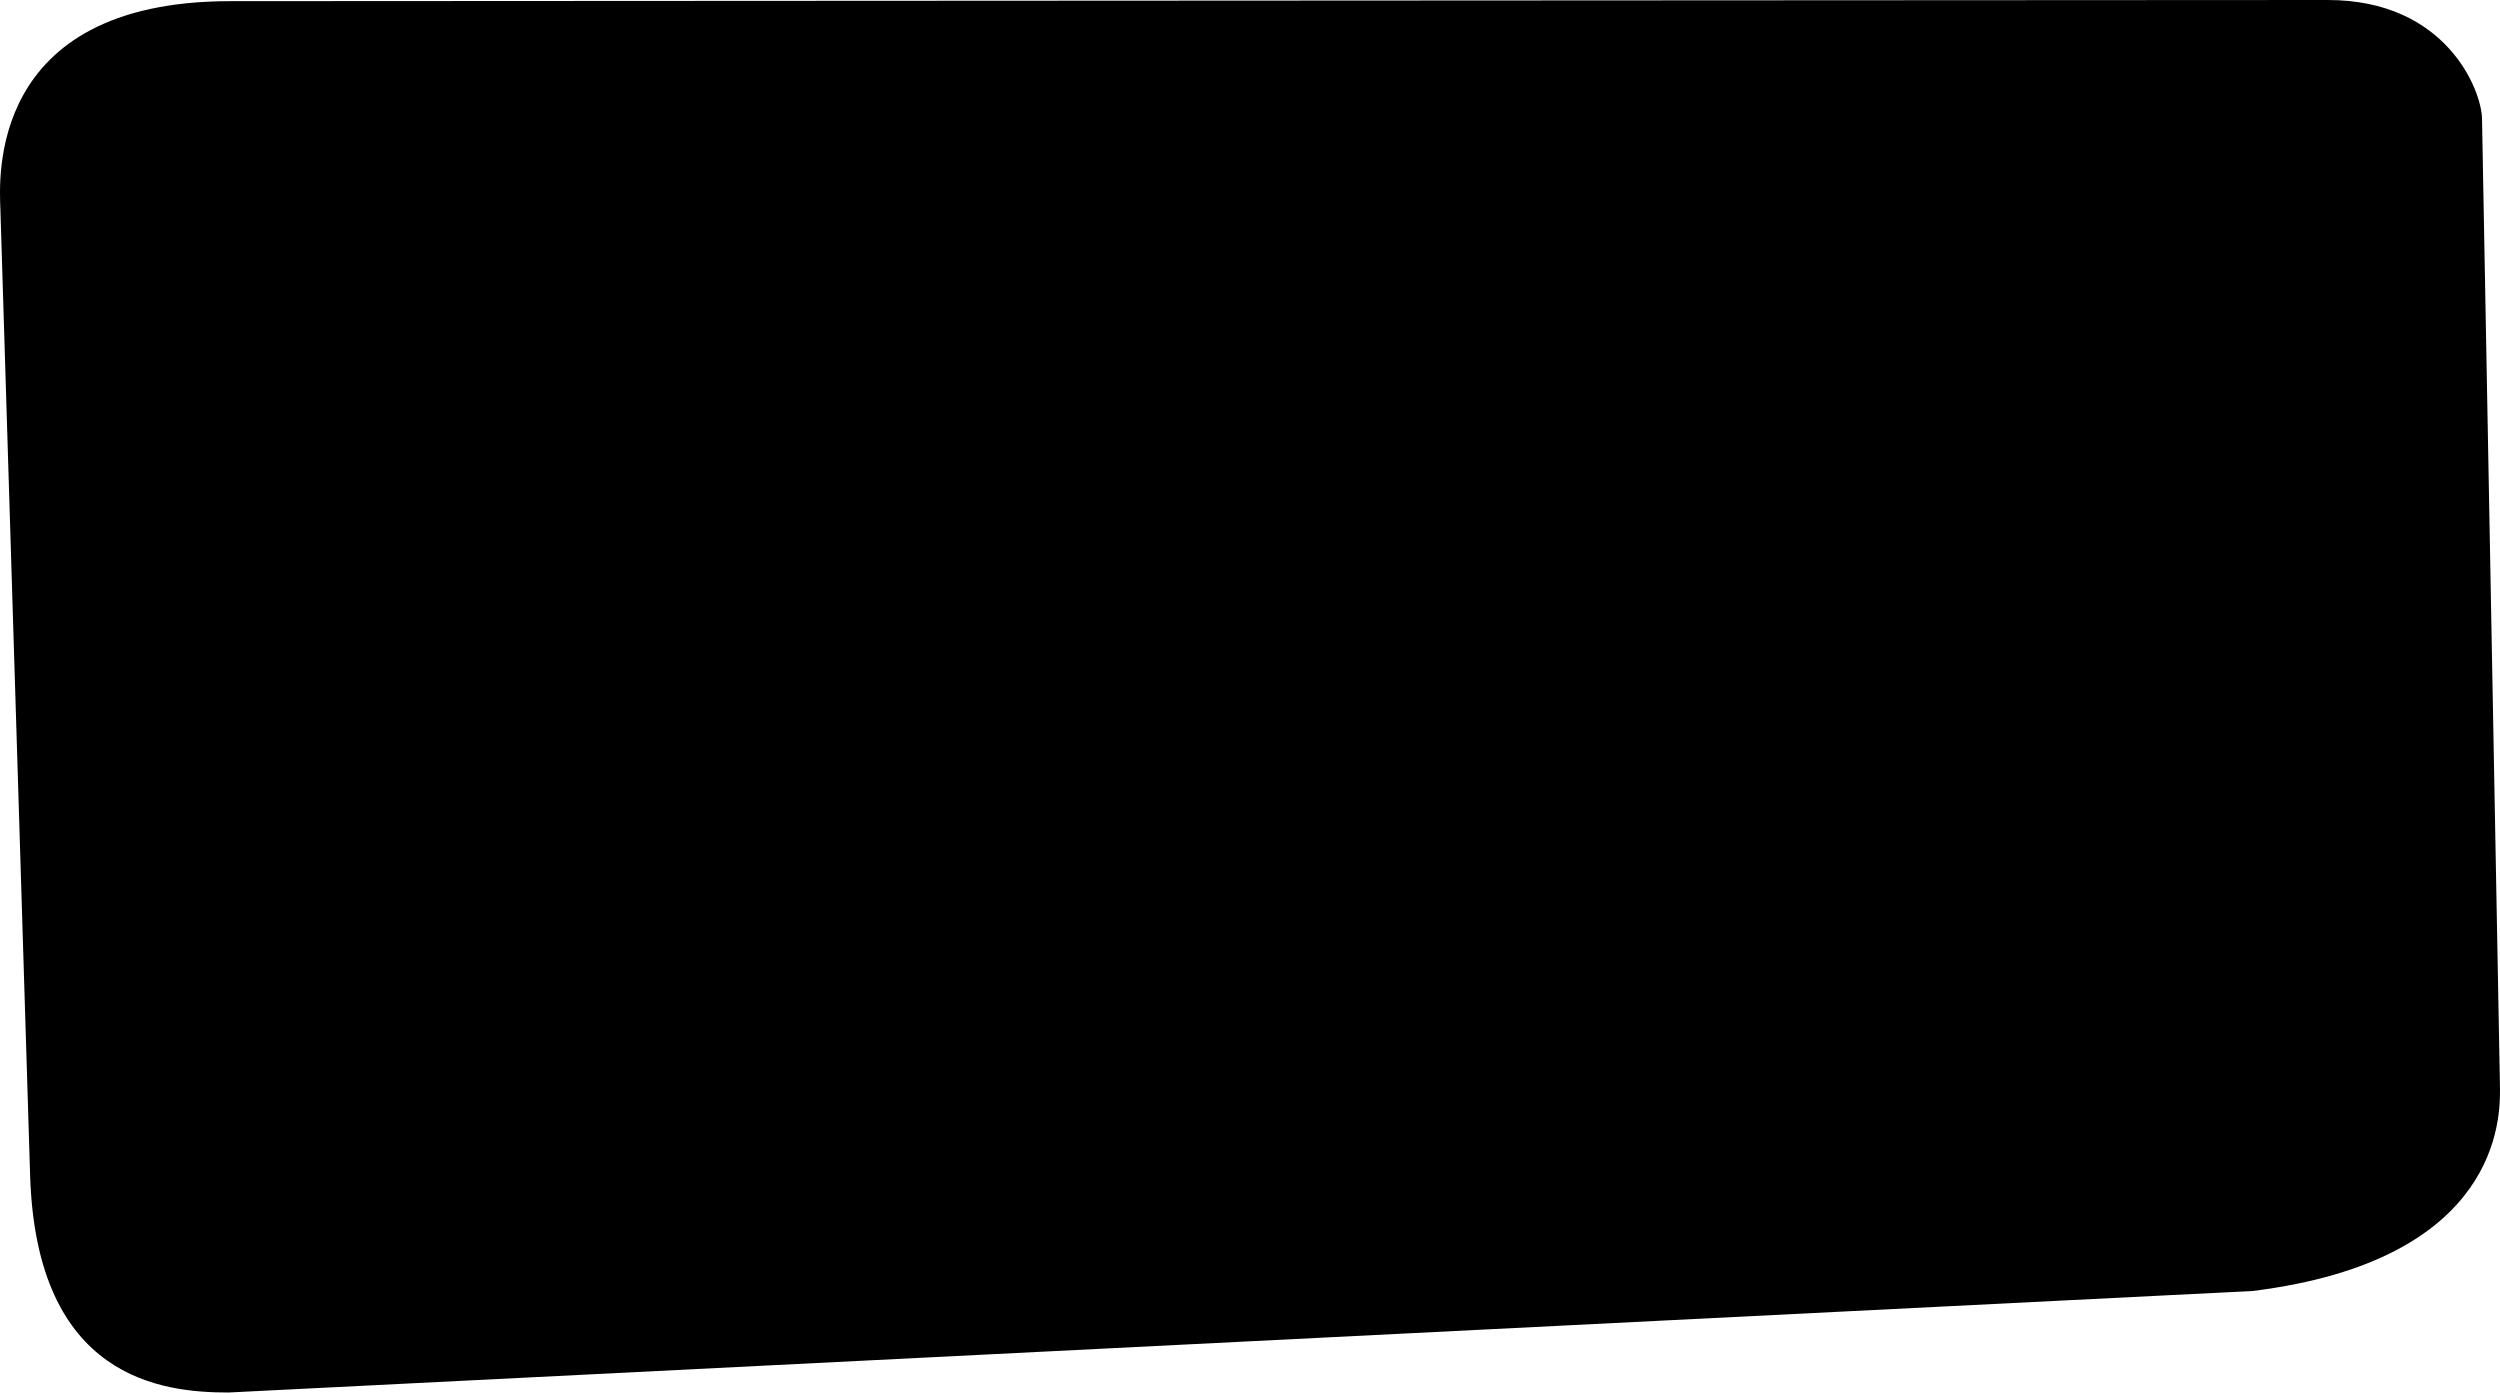 <?xml version="1.0" encoding="UTF-8" standalone="no"?>
<svg
   width="1939.192"
   height="1080.139"
   viewBox="0 0 1939.192 1080.139"
   version="1.1"
   id="svg1"
   sodipodi:docname="about-mask-svg.svg"
   inkscape:version="1.3 (0e150ed6c4, 2023-07-21)"
   xmlns:inkscape="http://www.inkscape.org/namespaces/inkscape"
   xmlns:sodipodi="http://sodipodi.sourceforge.net/DTD/sodipodi-0.dtd"
   xmlns="http://www.w3.org/2000/svg"
   xmlns:svg="http://www.w3.org/2000/svg">
  <defs
     id="defs1" />
  <sodipodi:namedview
     id="namedview1"
     pagecolor="#ffffff"
     bordercolor="#000000"
     borderopacity="0.25"
     inkscape:showpageshadow="2"
     inkscape:pageopacity="0.0"
     inkscape:pagecheckerboard="0"
     inkscape:deskcolor="#d1d1d1"
     inkscape:zoom="0.70180723"
     inkscape:cx="444.56652"
     inkscape:cy="694.63519"
     inkscape:window-width="3440"
     inkscape:window-height="1371"
     inkscape:window-x="0"
     inkscape:window-y="0"
     inkscape:window-maximized="1"
     inkscape:current-layer="svg1" />
  <path
     id="_2960349"
     data-name="2960349"
     d="M 1805.506,2.7543291e-5 178.496,0.896 C -10.602,1 -0.372,140.347 0.291,161.895 L 23.356,911.595 C 28.225,1069.858 126.037,1080.139 177.227,1080.139 L 1747.258,1001.399 C 1939.885,977.421 1939.192,866.313 1939.192,844.754 L 1925.238,91.874 C 1924.839,70.319 1897.828,-0.051 1805.506,2.7543291e-5 Z"
     fill="#fff"
     style="fill:#000000;stroke-width:2.005"
     sodipodi:nodetypes="sssscccss" />
</svg>
